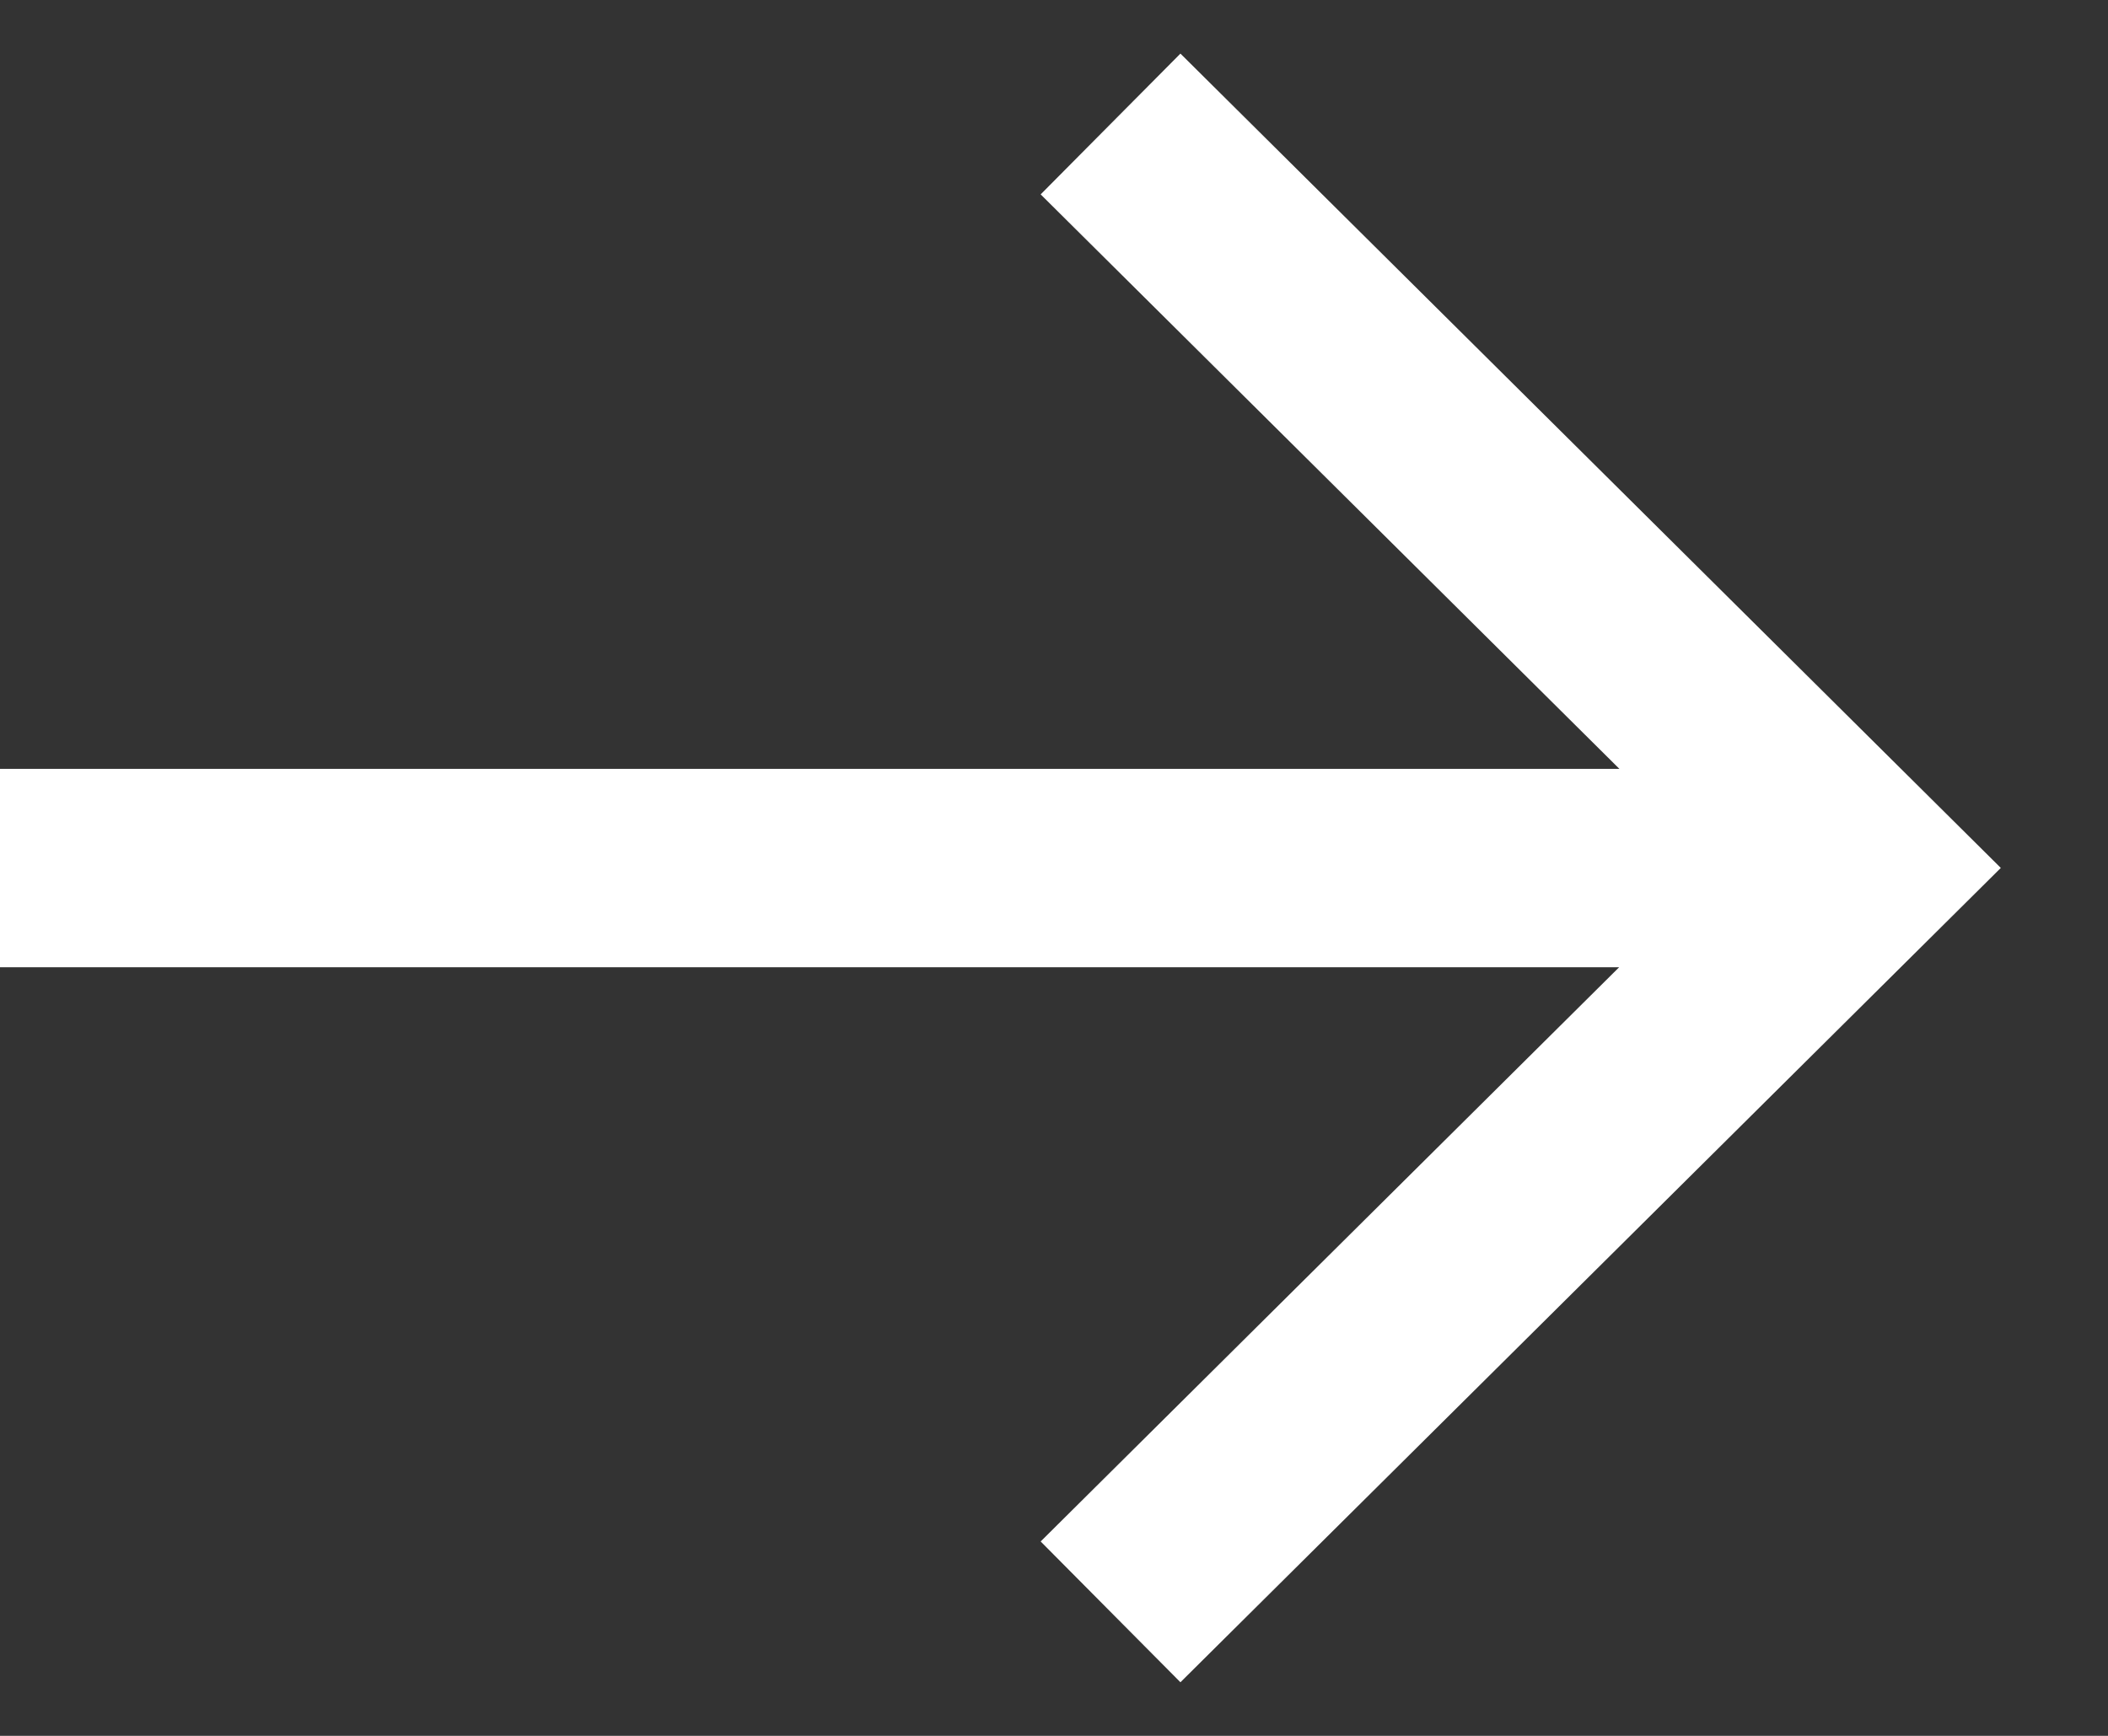 <svg width="17" height="14" viewBox="0 0 17 14" fill="none" xmlns="http://www.w3.org/2000/svg">
<rect x="0" y="0" width="17" height="14" fill="#333333" stroke="none"/>
<path d="M8.956 1L15 7L8.956 13M0 7.001L14.684 7.001" stroke="white" stroke-width="1.6"/>
</svg>
